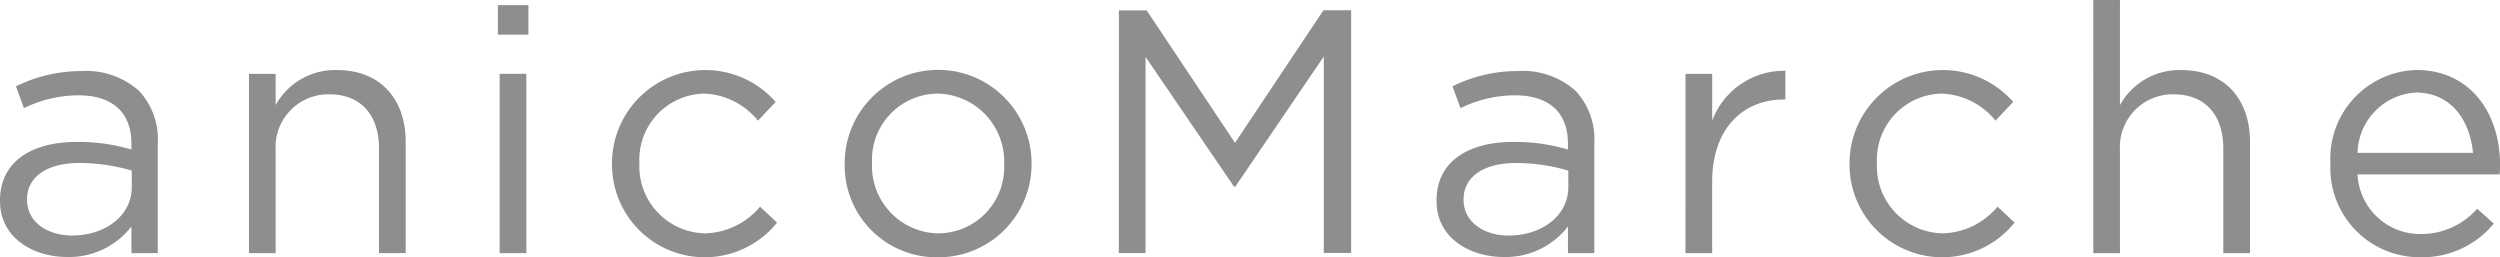 <svg xmlns="http://www.w3.org/2000/svg" xmlns:xlink="http://www.w3.org/1999/xlink" width="145.278" height="14.951" viewBox="0 0 145.278 14.951">
  <defs>
    <clipPath id="clip-path">
      <rect id="長方形_26" data-name="長方形 26" width="145.278" height="14.951" fill="none"/>
    </clipPath>
  </defs>
  <g id="グループ_35" data-name="グループ 35" clip-path="url(#clip-path)">
    <path id="パス_72" data-name="パス 72" d="M0,14.427v-.04c0-2.237,1.814-3.4,4.454-3.4a10.909,10.909,0,0,1,3.183.442V11.1c0-1.854-1.128-2.821-3.083-2.821a7.241,7.241,0,0,0-3.163.746L.927,7.758a8.544,8.544,0,0,1,3.788-.887A4.618,4.618,0,0,1,8.08,8.02a4.116,4.116,0,0,1,1.088,3.062V17.45H7.637V15.9a4.57,4.57,0,0,1-3.748,1.774C1.935,17.672,0,16.563,0,14.427m7.657-.806v-.967a10.722,10.722,0,0,0-3.043-.443c-1.934,0-3.042.846-3.042,2.1v.04c0,1.311,1.208,2.075,2.619,2.075,1.914,0,3.465-1.148,3.465-2.8" transform="translate(0 -2.74)" fill="#8e8e8f"/>
    <path id="パス_73" data-name="パス 73" d="M24.065,6.993h1.551V8.806a3.946,3.946,0,0,1,3.567-2.034c2.519,0,3.99,1.692,3.99,4.171v6.468H31.621V11.325c0-1.934-1.048-3.143-2.882-3.143a3.066,3.066,0,0,0-3.123,3.265v5.964H24.065Z" transform="translate(-9.597 -2.701)" fill="#8e8e8f"/>
    <path id="パス_74" data-name="パス 74" d="M48.128.5H49.9V2.216H48.128Zm.1,3.99H49.78V14.911H48.229Z" transform="translate(-19.194 -0.201)" fill="#8e8e8f"/>
    <path id="パス_75" data-name="パス 75" d="M59.154,12.253v-.041a5.427,5.427,0,0,1,9.511-3.587L67.637,9.713a4.205,4.205,0,0,0-3.163-1.572,3.844,3.844,0,0,0-3.727,4.03v.04a3.892,3.892,0,0,0,3.828,4.05,4.3,4.3,0,0,0,3.184-1.551l.987.926a5.389,5.389,0,0,1-9.591-3.385" transform="translate(-23.591 -2.701)" fill="#8e8e8f"/>
    <path id="パス_76" data-name="パス 76" d="M81.644,12.253v-.041a5.43,5.43,0,0,1,10.861-.04v.04a5.409,5.409,0,0,1-5.461,5.44,5.336,5.336,0,0,1-5.4-5.4m9.269,0v-.041a3.943,3.943,0,0,0-3.869-4.07,3.846,3.846,0,0,0-3.809,4.03v.04a3.908,3.908,0,0,0,3.849,4.05,3.844,3.844,0,0,0,3.828-4.009" transform="translate(-32.56 -2.701)" fill="#8e8e8f"/>
    <path id="パス_77" data-name="パス 77" d="M108.154,1.007h1.612L114.9,8.7l5.138-7.7h1.611v14.1h-1.591V3.687l-5.138,7.556h-.081l-5.138-7.536v11.4h-1.552Z" transform="translate(-43.132 -0.402)" fill="#8e8e8f"/>
    <path id="パス_78" data-name="パス 78" d="M138.855,14.427v-.04c0-2.237,1.814-3.4,4.454-3.4a10.909,10.909,0,0,1,3.183.442V11.1c0-1.854-1.128-2.821-3.083-2.821a7.241,7.241,0,0,0-3.163.746l-.464-1.27a8.544,8.544,0,0,1,3.788-.887,4.618,4.618,0,0,1,3.365,1.149,4.116,4.116,0,0,1,1.088,3.062V17.45h-1.531V15.9a4.57,4.57,0,0,1-3.748,1.774c-1.954,0-3.889-1.108-3.889-3.245m7.657-.806v-.967a10.722,10.722,0,0,0-3.043-.443c-1.934,0-3.042.846-3.042,2.1v.04c0,1.311,1.208,2.075,2.619,2.075,1.914,0,3.465-1.148,3.465-2.8" transform="translate(-55.376 -2.74)" fill="#8e8e8f"/>
    <path id="パス_79" data-name="パス 79" d="M162.919,7.017h1.551v2.72a4.463,4.463,0,0,1,4.252-2.9V8.508H168.6c-2.276,0-4.131,1.632-4.131,4.775v4.151h-1.551Z" transform="translate(-64.973 -2.725)" fill="#8e8e8f"/>
    <path id="パス_80" data-name="パス 80" d="M178.773,12.253v-.041a5.427,5.427,0,0,1,9.511-3.587l-1.028,1.088a4.205,4.205,0,0,0-3.163-1.572,3.844,3.844,0,0,0-3.727,4.03v.04a3.892,3.892,0,0,0,3.828,4.05,4.3,4.3,0,0,0,3.183-1.551l.987.926a5.389,5.389,0,0,1-9.591-3.385" transform="translate(-71.295 -2.701)" fill="#8e8e8f"/>
    <path id="パス_81" data-name="パス 81" d="M202.335,0h1.551V6.106a3.946,3.946,0,0,1,3.567-2.034c2.519,0,3.99,1.692,3.99,4.171V14.71h-1.552V8.624c0-1.934-1.048-3.142-2.882-3.142a3.065,3.065,0,0,0-3.123,3.265V14.71h-1.551Z" transform="translate(-80.692 0)" fill="#8e8e8f"/>
    <path id="パス_82" data-name="パス 82" d="M230.5,16.3a4.313,4.313,0,0,0,3.284-1.471l.967.865a5.376,5.376,0,0,1-4.292,1.955,5.183,5.183,0,0,1-5.2-5.441,5.144,5.144,0,0,1,5-5.439c3.083,0,4.856,2.457,4.856,5.52,0,.142,0,.3-.021.545h-8.261A3.641,3.641,0,0,0,230.5,16.3m3.043-4.716c-.182-1.894-1.27-3.506-3.325-3.506a3.6,3.6,0,0,0-3.385,3.506Z" transform="translate(-89.834 -2.701)" fill="#8e8e8f"/>
  </g>
</svg>
